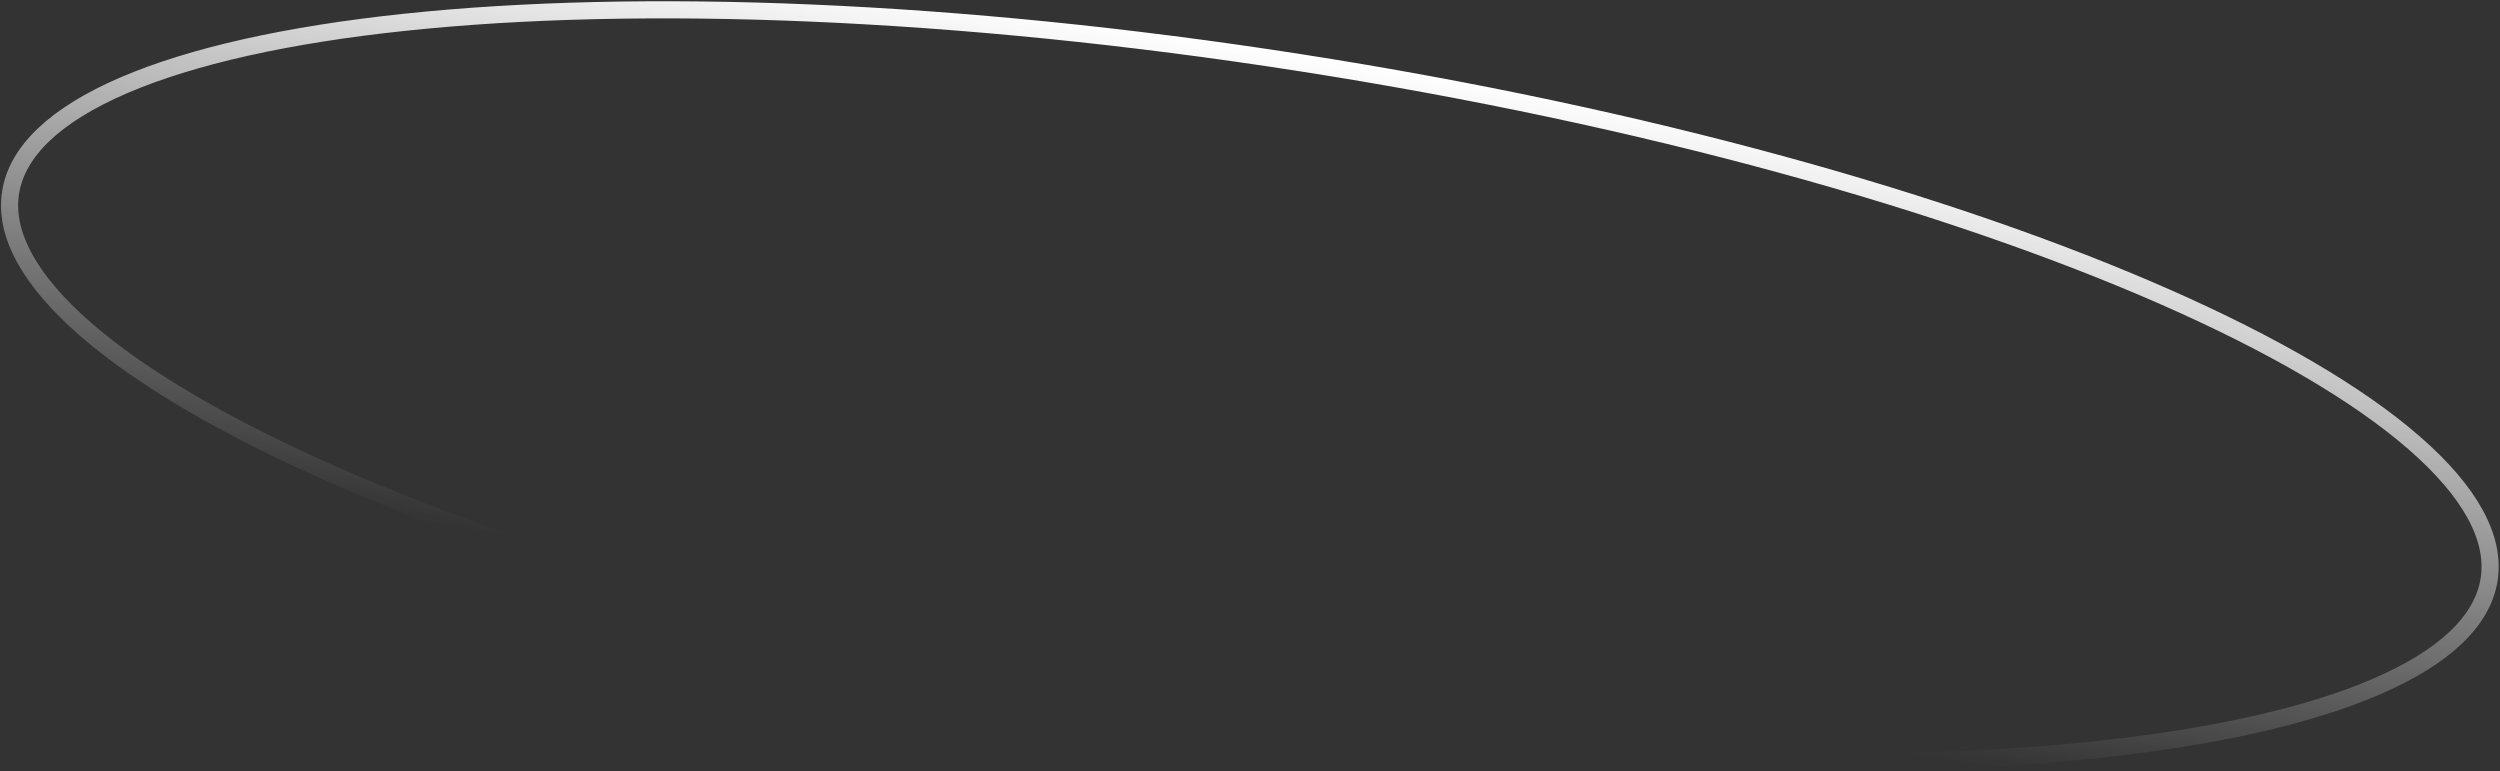 <?xml version="1.0" encoding="UTF-8"?> <svg xmlns="http://www.w3.org/2000/svg" width="1459" height="450" viewBox="0 0 1459 450" fill="none"><rect x="0" y="0" width="1459" height="450" fill="#333333" stroke="none"/> <g style="mix-blend-mode:overlay"> <path d="M1452.65 338.189C1448.9 362.251 1426.71 383.562 1386.63 400.816C1346.82 417.95 1290.81 430.421 1222.42 437.635C1085.71 452.055 900.737 445.36 699.955 414.023C499.174 382.686 320.954 332.694 195.148 277.303C132.21 249.591 82.659 220.645 49.967 192.195C17.048 163.548 2.41 136.489 6.165 112.427C9.921 88.364 32.109 67.053 72.191 49.8C111.999 32.665 168.014 20.195 236.402 12.981C373.104 -1.44 558.082 5.255 758.863 36.593C959.645 67.93 1137.86 117.921 1263.67 173.313C1326.61 201.024 1376.16 229.971 1408.85 258.421C1441.77 287.068 1456.41 314.127 1452.65 338.189Z" stroke="url(#paint0_linear_37_8)" stroke-width="10"></path> </g> <defs> <linearGradient id="paint0_linear_37_8" x1="759.634" y1="31.652" x2="699.184" y2="418.963" gradientUnits="userSpaceOnUse"> <stop stop-color="white"></stop> <stop offset="0.891" stop-color="white" stop-opacity="0"></stop> </linearGradient> </defs> </svg> 